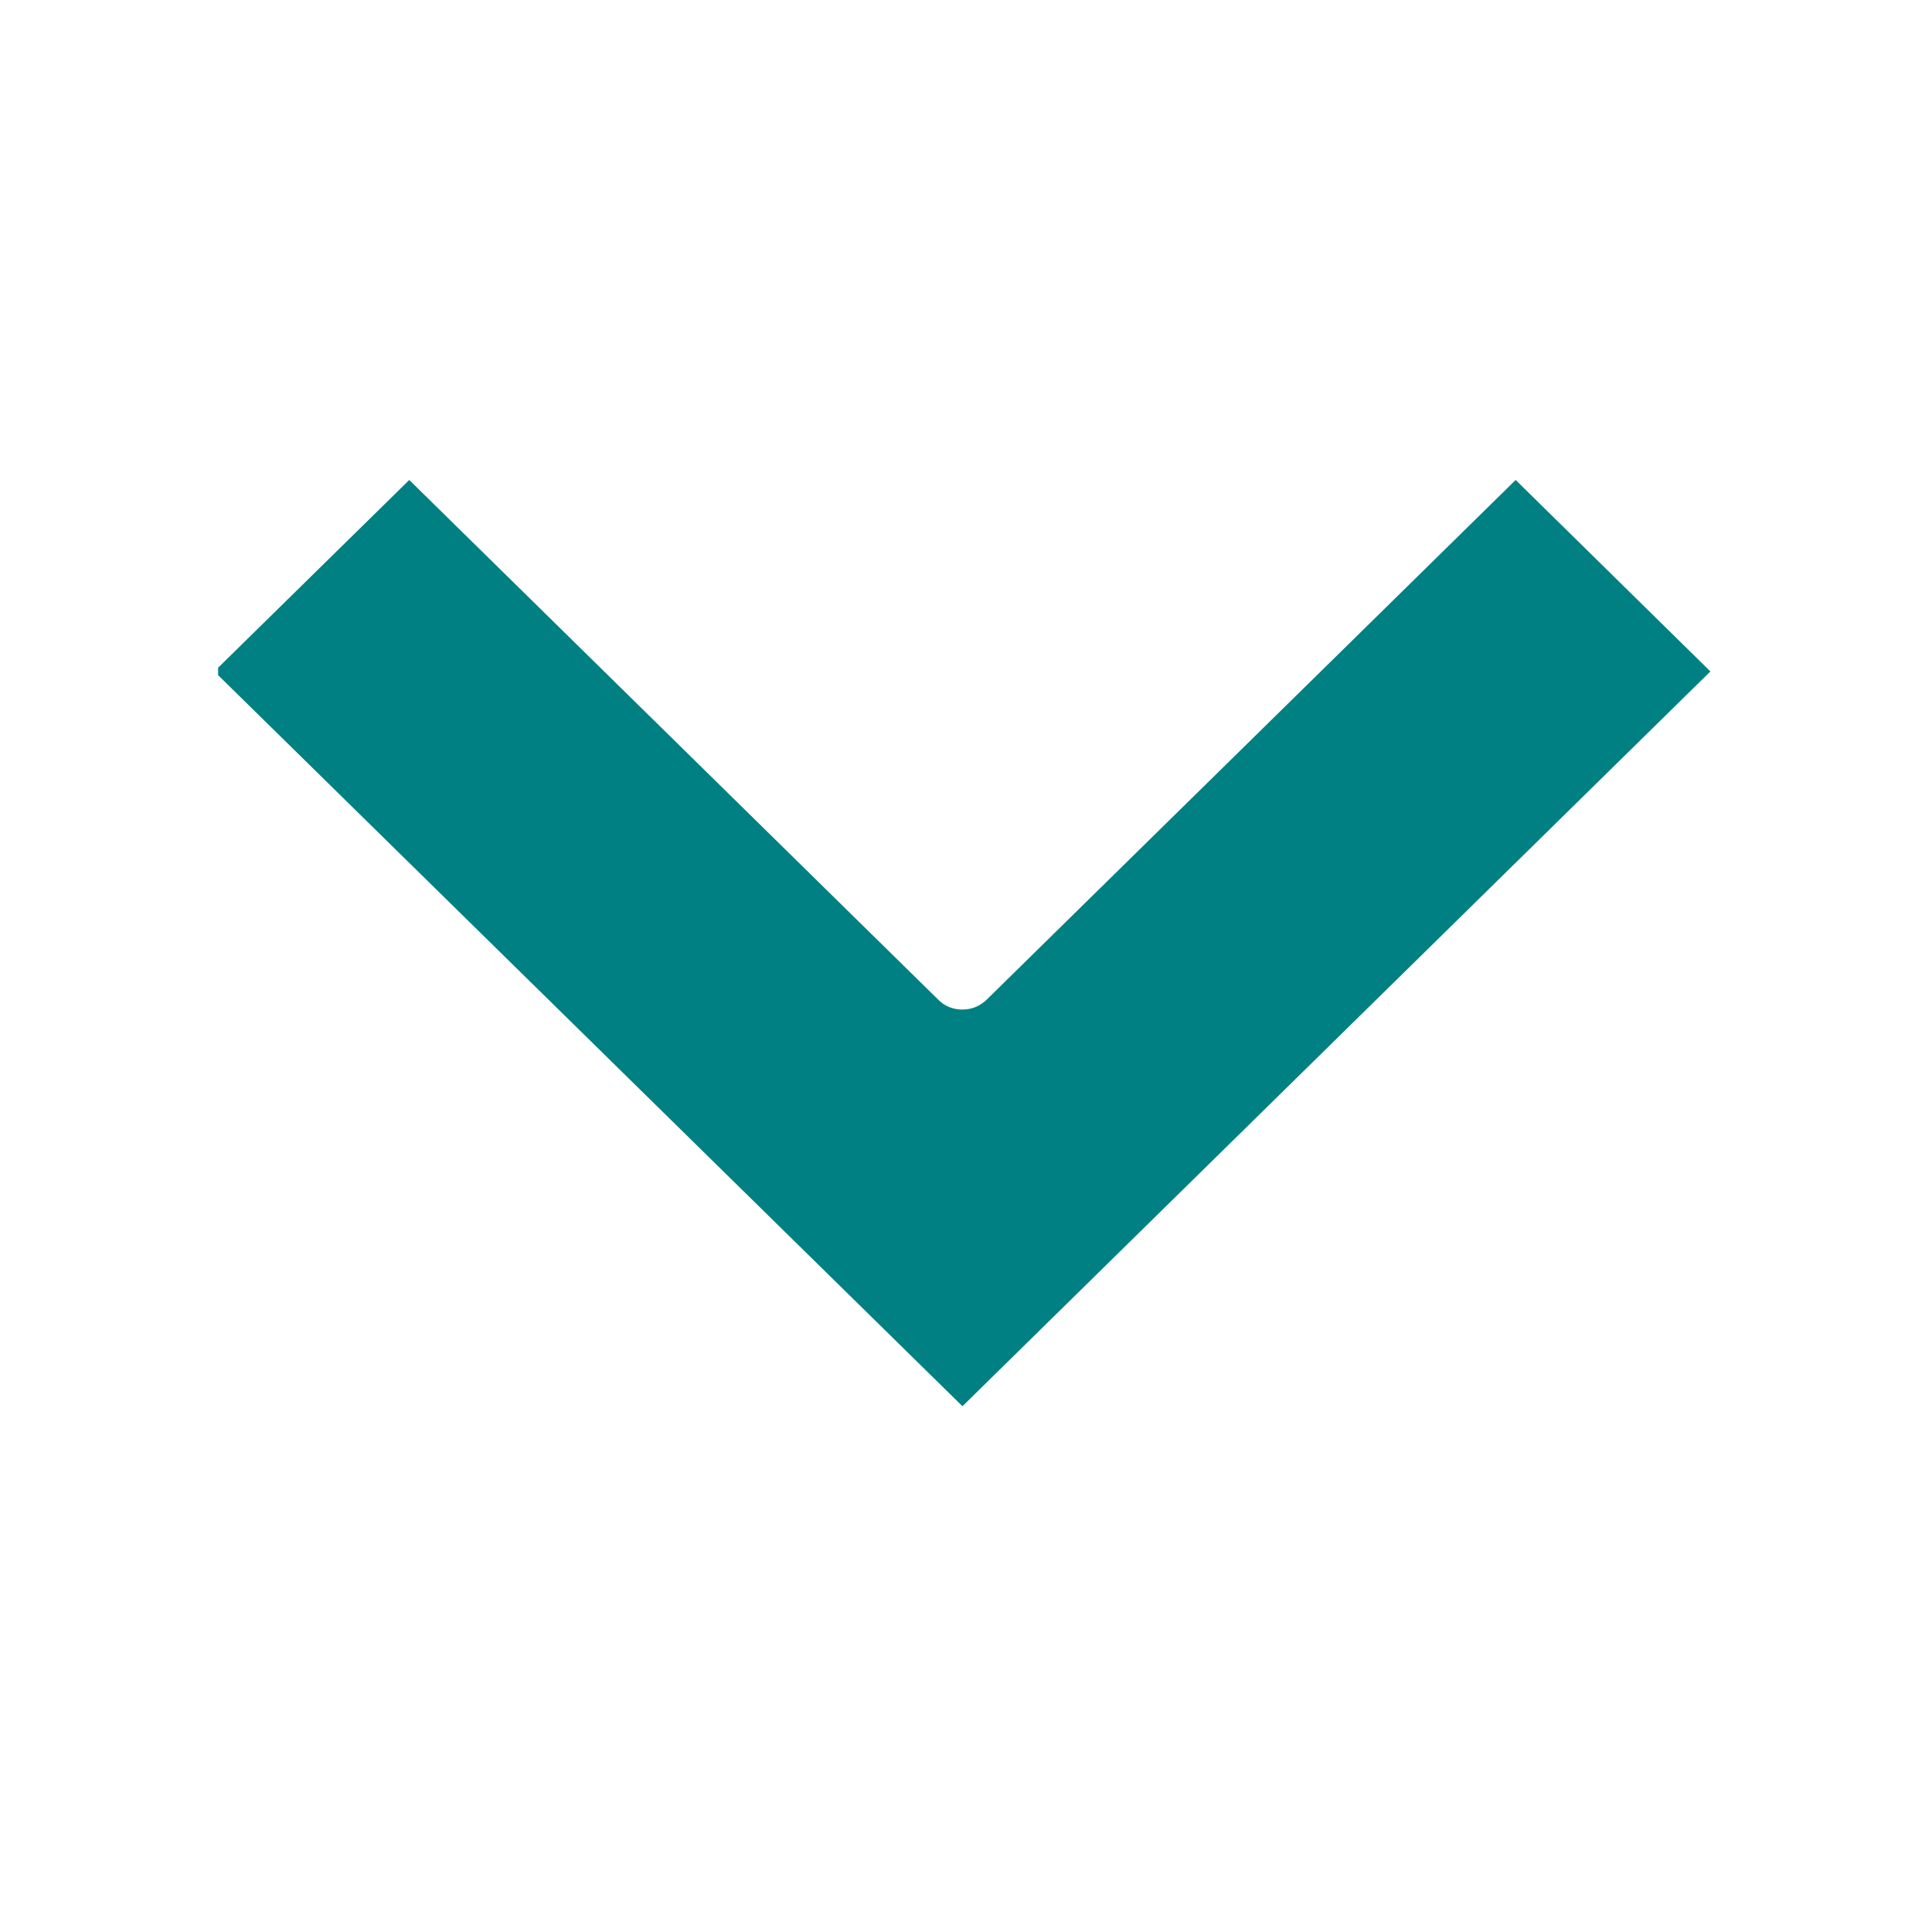 <?xml version="1.0" encoding="UTF-8"?>
<svg xmlns="http://www.w3.org/2000/svg" xmlns:xlink="http://www.w3.org/1999/xlink" width="30pt" height="30pt" viewBox="0 0 30 30" version="1.2">
<defs>
<clipPath id="clip1">
  <path d="M 3.387 7.387 L 26.613 7.387 L 26.613 21.906 L 3.387 21.906 Z M 3.387 7.387 "/>
</clipPath>
</defs>
<g id="surface1">
<g clip-path="url(#clip1)" clip-rule="nonzero">
<path style=" stroke:none;fill-rule:nonzero;fill:rgb(0%,50.2%,51.369%);fill-opacity:1;" d="M 14.945 15.676 C 14.797 15.676 14.668 15.625 14.566 15.52 L 6.355 7.453 L 3.328 10.426 L 14.945 21.836 L 26.559 10.426 L 23.535 7.453 L 15.324 15.52 C 15.219 15.621 15.094 15.676 14.945 15.676 Z M 14.945 15.676 "/>
</g>
</g>
</svg>
